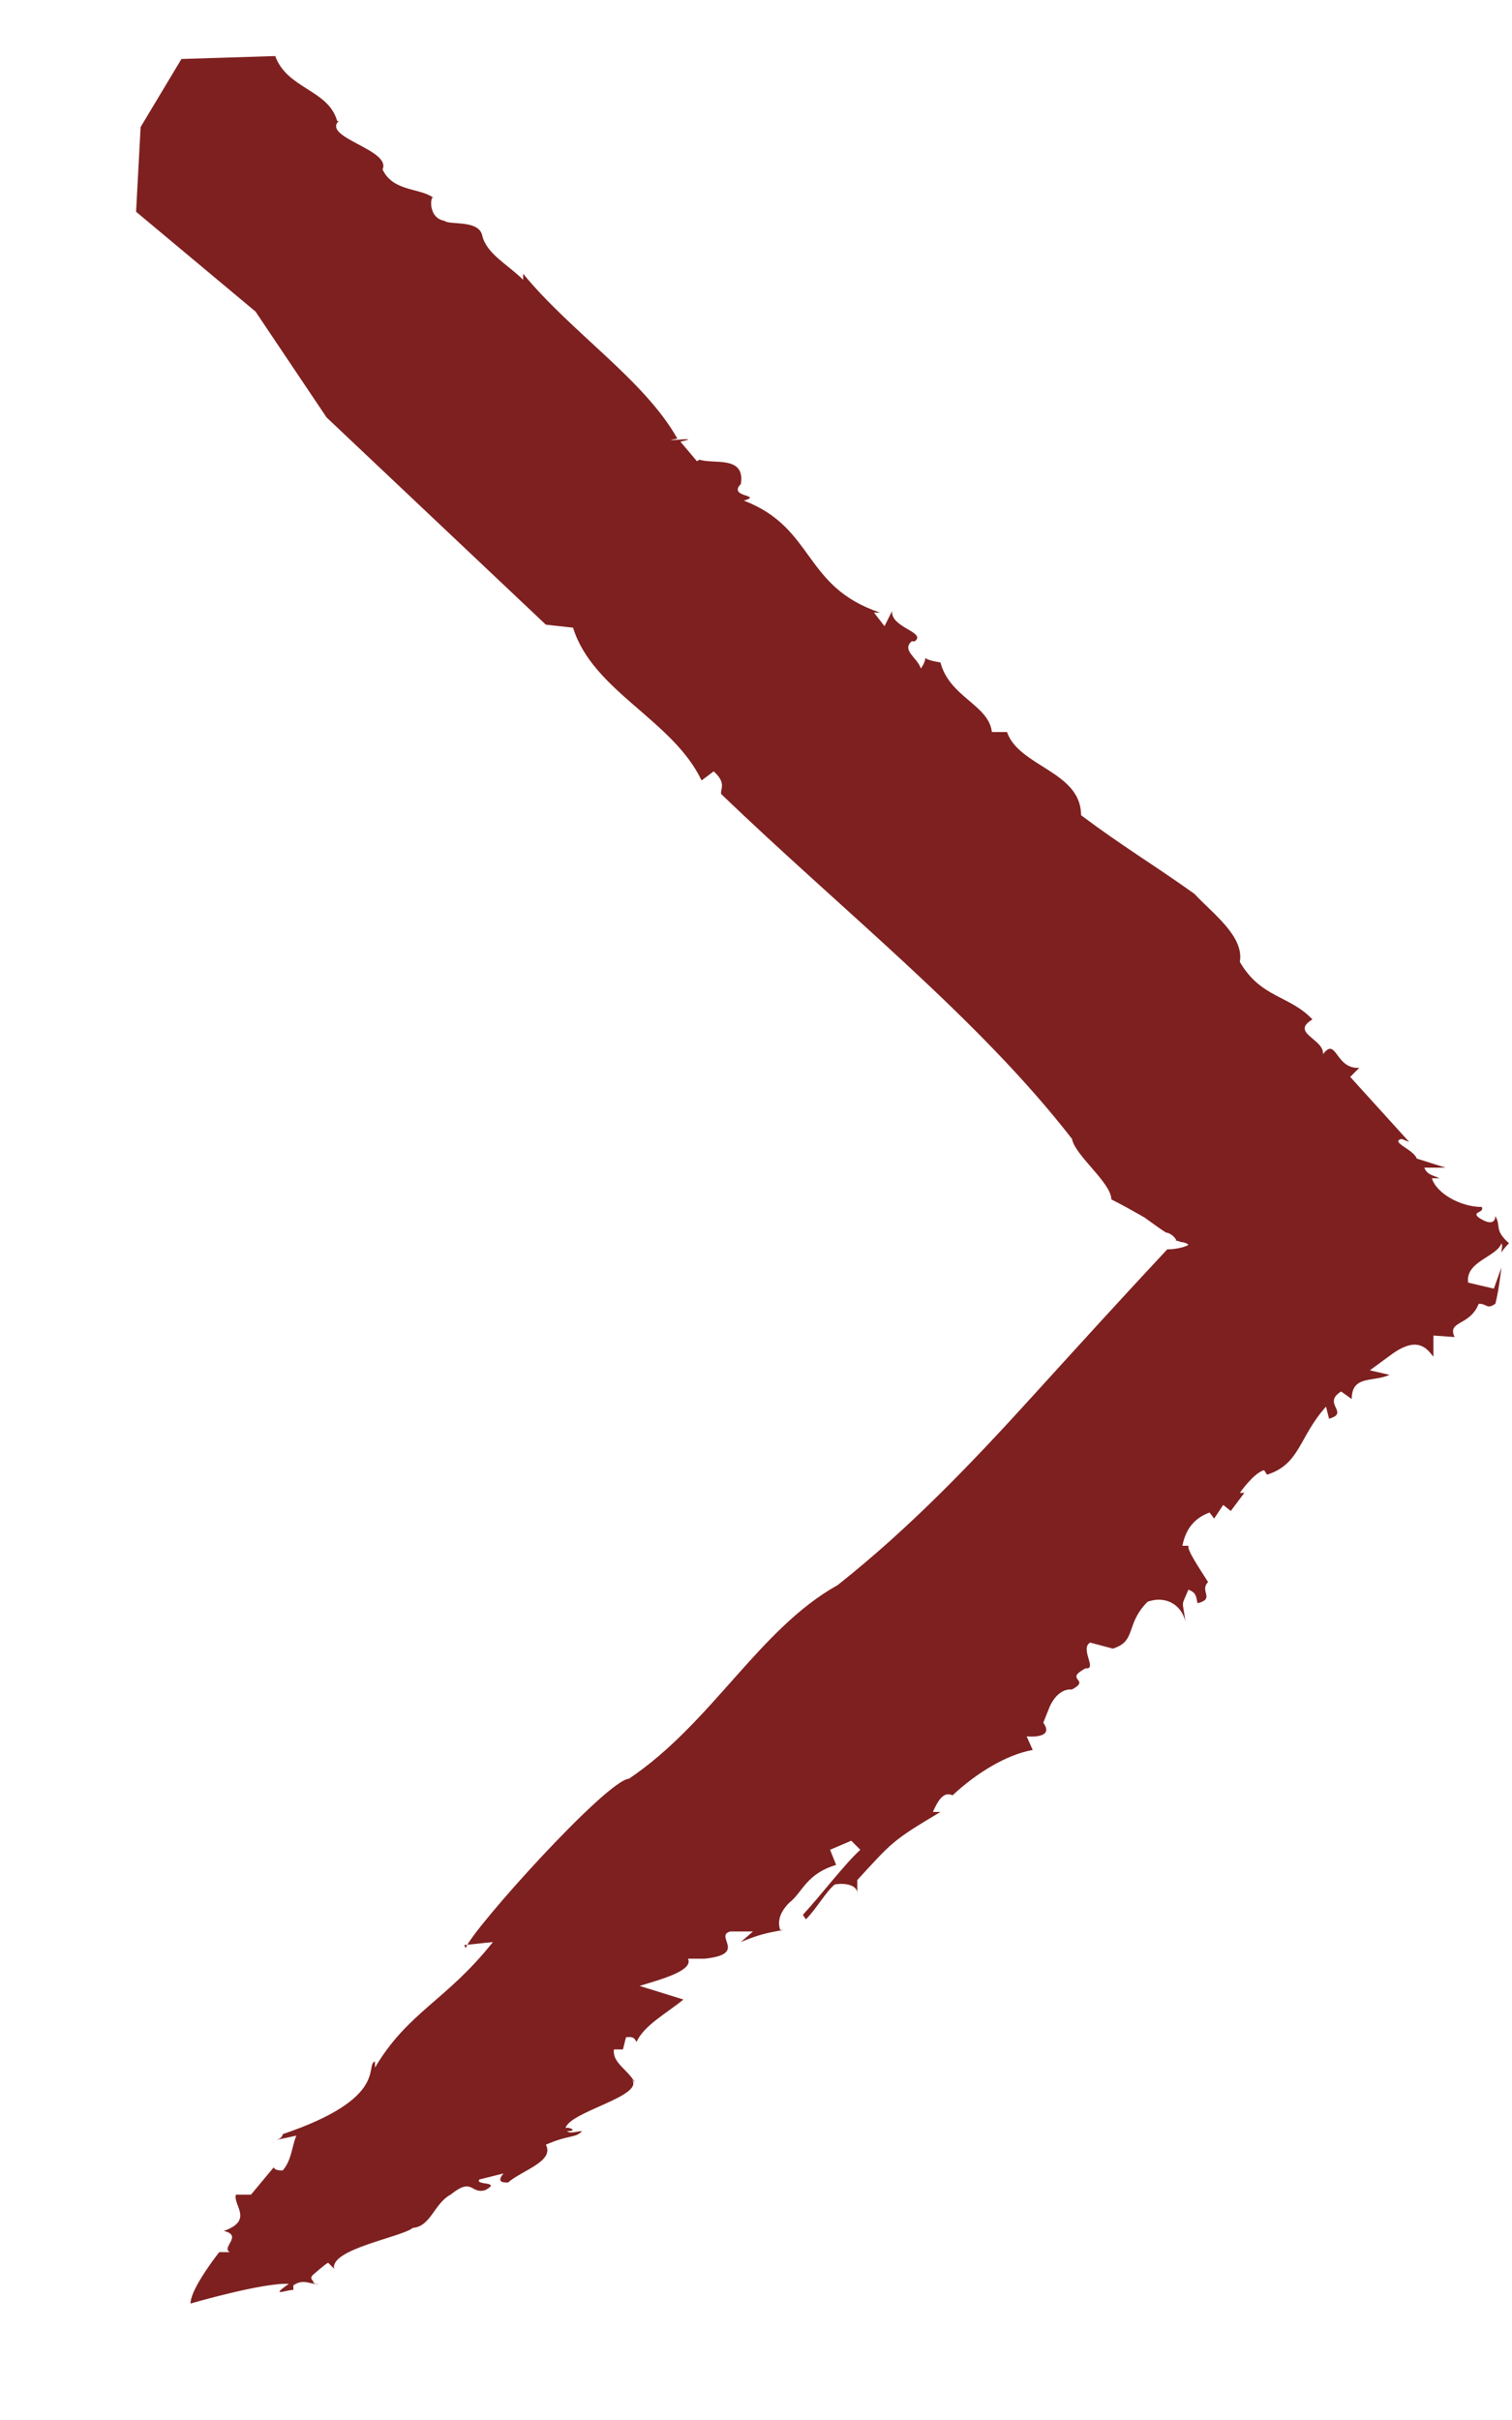 <svg width="10" height="16" viewBox="0 0 10 16" fill="none" xmlns="http://www.w3.org/2000/svg">
<path d="M3.07 12.86L3.26 12.84C2.95 13.23 2.7 13.3 2.48 13.67V13.63C2.41 13.65 2.58 13.87 1.87 14.11C1.87 14.11 1.87 14.14 1.82 14.15L1.96 14.12C1.93 14.19 1.93 14.28 1.87 14.35C1.85 14.35 1.82 14.35 1.81 14.33L1.66 14.51H1.56C1.54 14.58 1.68 14.68 1.48 14.75C1.61 14.78 1.46 14.86 1.52 14.89C1.5 14.89 1.47 14.89 1.45 14.89C1.38 14.98 1.26 15.15 1.26 15.23C1.26 15.23 1.74 15.09 1.91 15.1C1.78 15.19 1.89 15.14 1.94 15.14V15.11C2.01 15.06 2.06 15.11 2.11 15.1H2.09C2.08 15.1 2.07 15.09 2.07 15.08C2.06 15.07 2.05 15.06 2.07 15.04C2.07 15.04 2.15 14.97 2.17 14.96L2.21 15C2.18 14.87 2.66 14.79 2.73 14.73C2.85 14.72 2.87 14.57 2.98 14.51C3.13 14.39 3.11 14.51 3.21 14.48C3.32 14.42 3.14 14.45 3.17 14.41L3.33 14.37C3.28 14.43 3.33 14.43 3.36 14.43C3.45 14.35 3.67 14.29 3.61 14.18C3.77 14.11 3.8 14.14 3.85 14.09C3.82 14.09 3.77 14.11 3.75 14.09C3.83 14.09 3.76 14.06 3.74 14.07C3.77 13.96 4.26 13.86 4.18 13.75L4.2 13.77C4.15 13.68 4.05 13.64 4.06 13.55H4.12L4.14 13.47C4.2 13.46 4.2 13.49 4.21 13.5C4.26 13.39 4.41 13.31 4.52 13.22L4.23 13.13C4.36 13.09 4.59 13.03 4.55 12.95H4.66C4.95 12.92 4.72 12.8 4.83 12.77H4.98L4.9 12.84C5.02 12.79 5.07 12.78 5.18 12.76C5.18 12.76 5.17 12.76 5.16 12.76C5.14 12.7 5.16 12.64 5.22 12.58C5.31 12.51 5.33 12.39 5.53 12.33L5.49 12.23L5.63 12.17L5.69 12.23C5.59 12.32 5.43 12.53 5.31 12.66L5.33 12.69C5.4 12.62 5.46 12.51 5.52 12.46C5.56 12.45 5.68 12.45 5.67 12.53V12.43C5.9 12.18 5.9 12.17 6.22 11.98H6.17C6.2 11.91 6.24 11.84 6.3 11.87C6.46 11.72 6.66 11.6 6.83 11.57L6.79 11.48C6.79 11.48 6.98 11.5 6.9 11.39L6.94 11.29C6.94 11.29 6.98 11.18 7.07 11.17H7.09C7.22 11.1 7.03 11.11 7.18 11.03C7.26 11.04 7.14 10.9 7.21 10.86L7.36 10.9C7.52 10.85 7.44 10.74 7.59 10.59C7.7 10.55 7.81 10.6 7.84 10.72C7.82 10.57 7.81 10.63 7.86 10.51C7.91 10.53 7.91 10.55 7.92 10.6C8.04 10.57 7.93 10.52 7.99 10.46C7.94 10.38 7.85 10.25 7.86 10.22H7.82C7.84 10.12 7.89 10.04 8 10L8.03 10.04L8.09 9.95L8.14 9.99L8.23 9.87H8.2C8.2 9.87 8.29 9.74 8.36 9.72L8.38 9.75C8.6 9.68 8.59 9.5 8.77 9.3L8.79 9.38C8.93 9.34 8.74 9.28 8.87 9.2L8.94 9.25C8.94 9.09 9.08 9.14 9.19 9.09L9.06 9.06L9.21 8.95C9.38 8.83 9.44 8.92 9.48 8.97V8.83L9.62 8.84C9.57 8.73 9.72 8.77 9.78 8.62C9.84 8.62 9.83 8.66 9.89 8.62C9.91 8.54 9.92 8.46 9.93 8.38L9.88 8.52L9.71 8.48C9.69 8.34 9.9 8.31 9.93 8.22C9.94 8.24 9.93 8.26 9.93 8.28C9.95 8.25 9.97 8.23 9.98 8.22C9.88 8.13 9.93 8.11 9.89 8.04C9.89 8.07 9.87 8.11 9.78 8.05C9.73 8.01 9.82 8.02 9.8 7.98C9.66 7.98 9.5 7.89 9.47 7.79C9.49 7.79 9.5 7.79 9.52 7.79C9.48 7.77 9.44 7.77 9.42 7.72H9.56L9.37 7.66C9.35 7.6 9.19 7.55 9.27 7.53L9.32 7.55L8.93 7.12L8.99 7.06C8.83 7.07 8.84 6.85 8.75 6.97C8.76 6.87 8.53 6.83 8.68 6.74C8.53 6.58 8.34 6.6 8.2 6.36C8.23 6.19 8.02 6.04 7.9 5.91C7.62 5.71 7.43 5.6 7.15 5.39C7.15 5.1 6.74 5.07 6.66 4.84H6.56C6.54 4.66 6.28 4.61 6.22 4.38C6.16 4.37 6.13 4.36 6.12 4.35C6.12 4.35 6.12 4.38 6.09 4.42C6.07 4.35 5.96 4.3 6.03 4.24H6.05C6.13 4.18 5.89 4.15 5.9 4.04L5.85 4.14L5.78 4.05H5.82C5.31 3.88 5.39 3.49 4.92 3.31C5.05 3.27 4.81 3.29 4.9 3.2C4.93 3.01 4.72 3.07 4.63 3.04C4.63 3.04 4.62 3.04 4.61 3.05L4.5 2.92C4.68 2.88 4.32 2.93 4.48 2.9C4.26 2.51 3.78 2.2 3.46 1.81V1.85C3.36 1.75 3.22 1.68 3.19 1.56C3.17 1.45 2.97 1.49 2.94 1.46C2.82 1.44 2.85 1.27 2.87 1.31C2.78 1.24 2.6 1.27 2.53 1.12C2.59 0.99 2.13 0.91 2.24 0.8H2.23C2.17 0.59 1.9 0.59 1.82 0.37C1.82 0.37 1.83 0.37 1.84 0.37L1.2 0.39L0.93 0.84L0.9 1.4L1.69 2.06L2.16 2.76L3.61 4.13L3.79 4.15C3.92 4.57 4.45 4.76 4.64 5.16L4.72 5.1C4.81 5.18 4.76 5.22 4.77 5.25C5.57 6.02 6.47 6.73 7.09 7.53C7.11 7.64 7.35 7.82 7.35 7.93C7.43 7.97 7.5 8.01 7.57 8.05C7.64 8.1 7.72 8.16 7.72 8.15C7.75 8.16 7.77 8.18 7.78 8.2H7.77L7.81 8.21C7.8 8.21 7.79 8.21 7.78 8.21C7.83 8.21 7.85 8.22 7.86 8.23C7.83 8.25 7.76 8.26 7.73 8.26H7.72C7.43 8.57 7.13 8.9 6.83 9.23C6.43 9.67 6.02 10.1 5.54 10.48C5.02 10.77 4.71 11.39 4.16 11.76C4.01 11.77 3.12 12.76 3.08 12.88L3.07 12.86Z" fill="#7E2020"/>
</svg>
